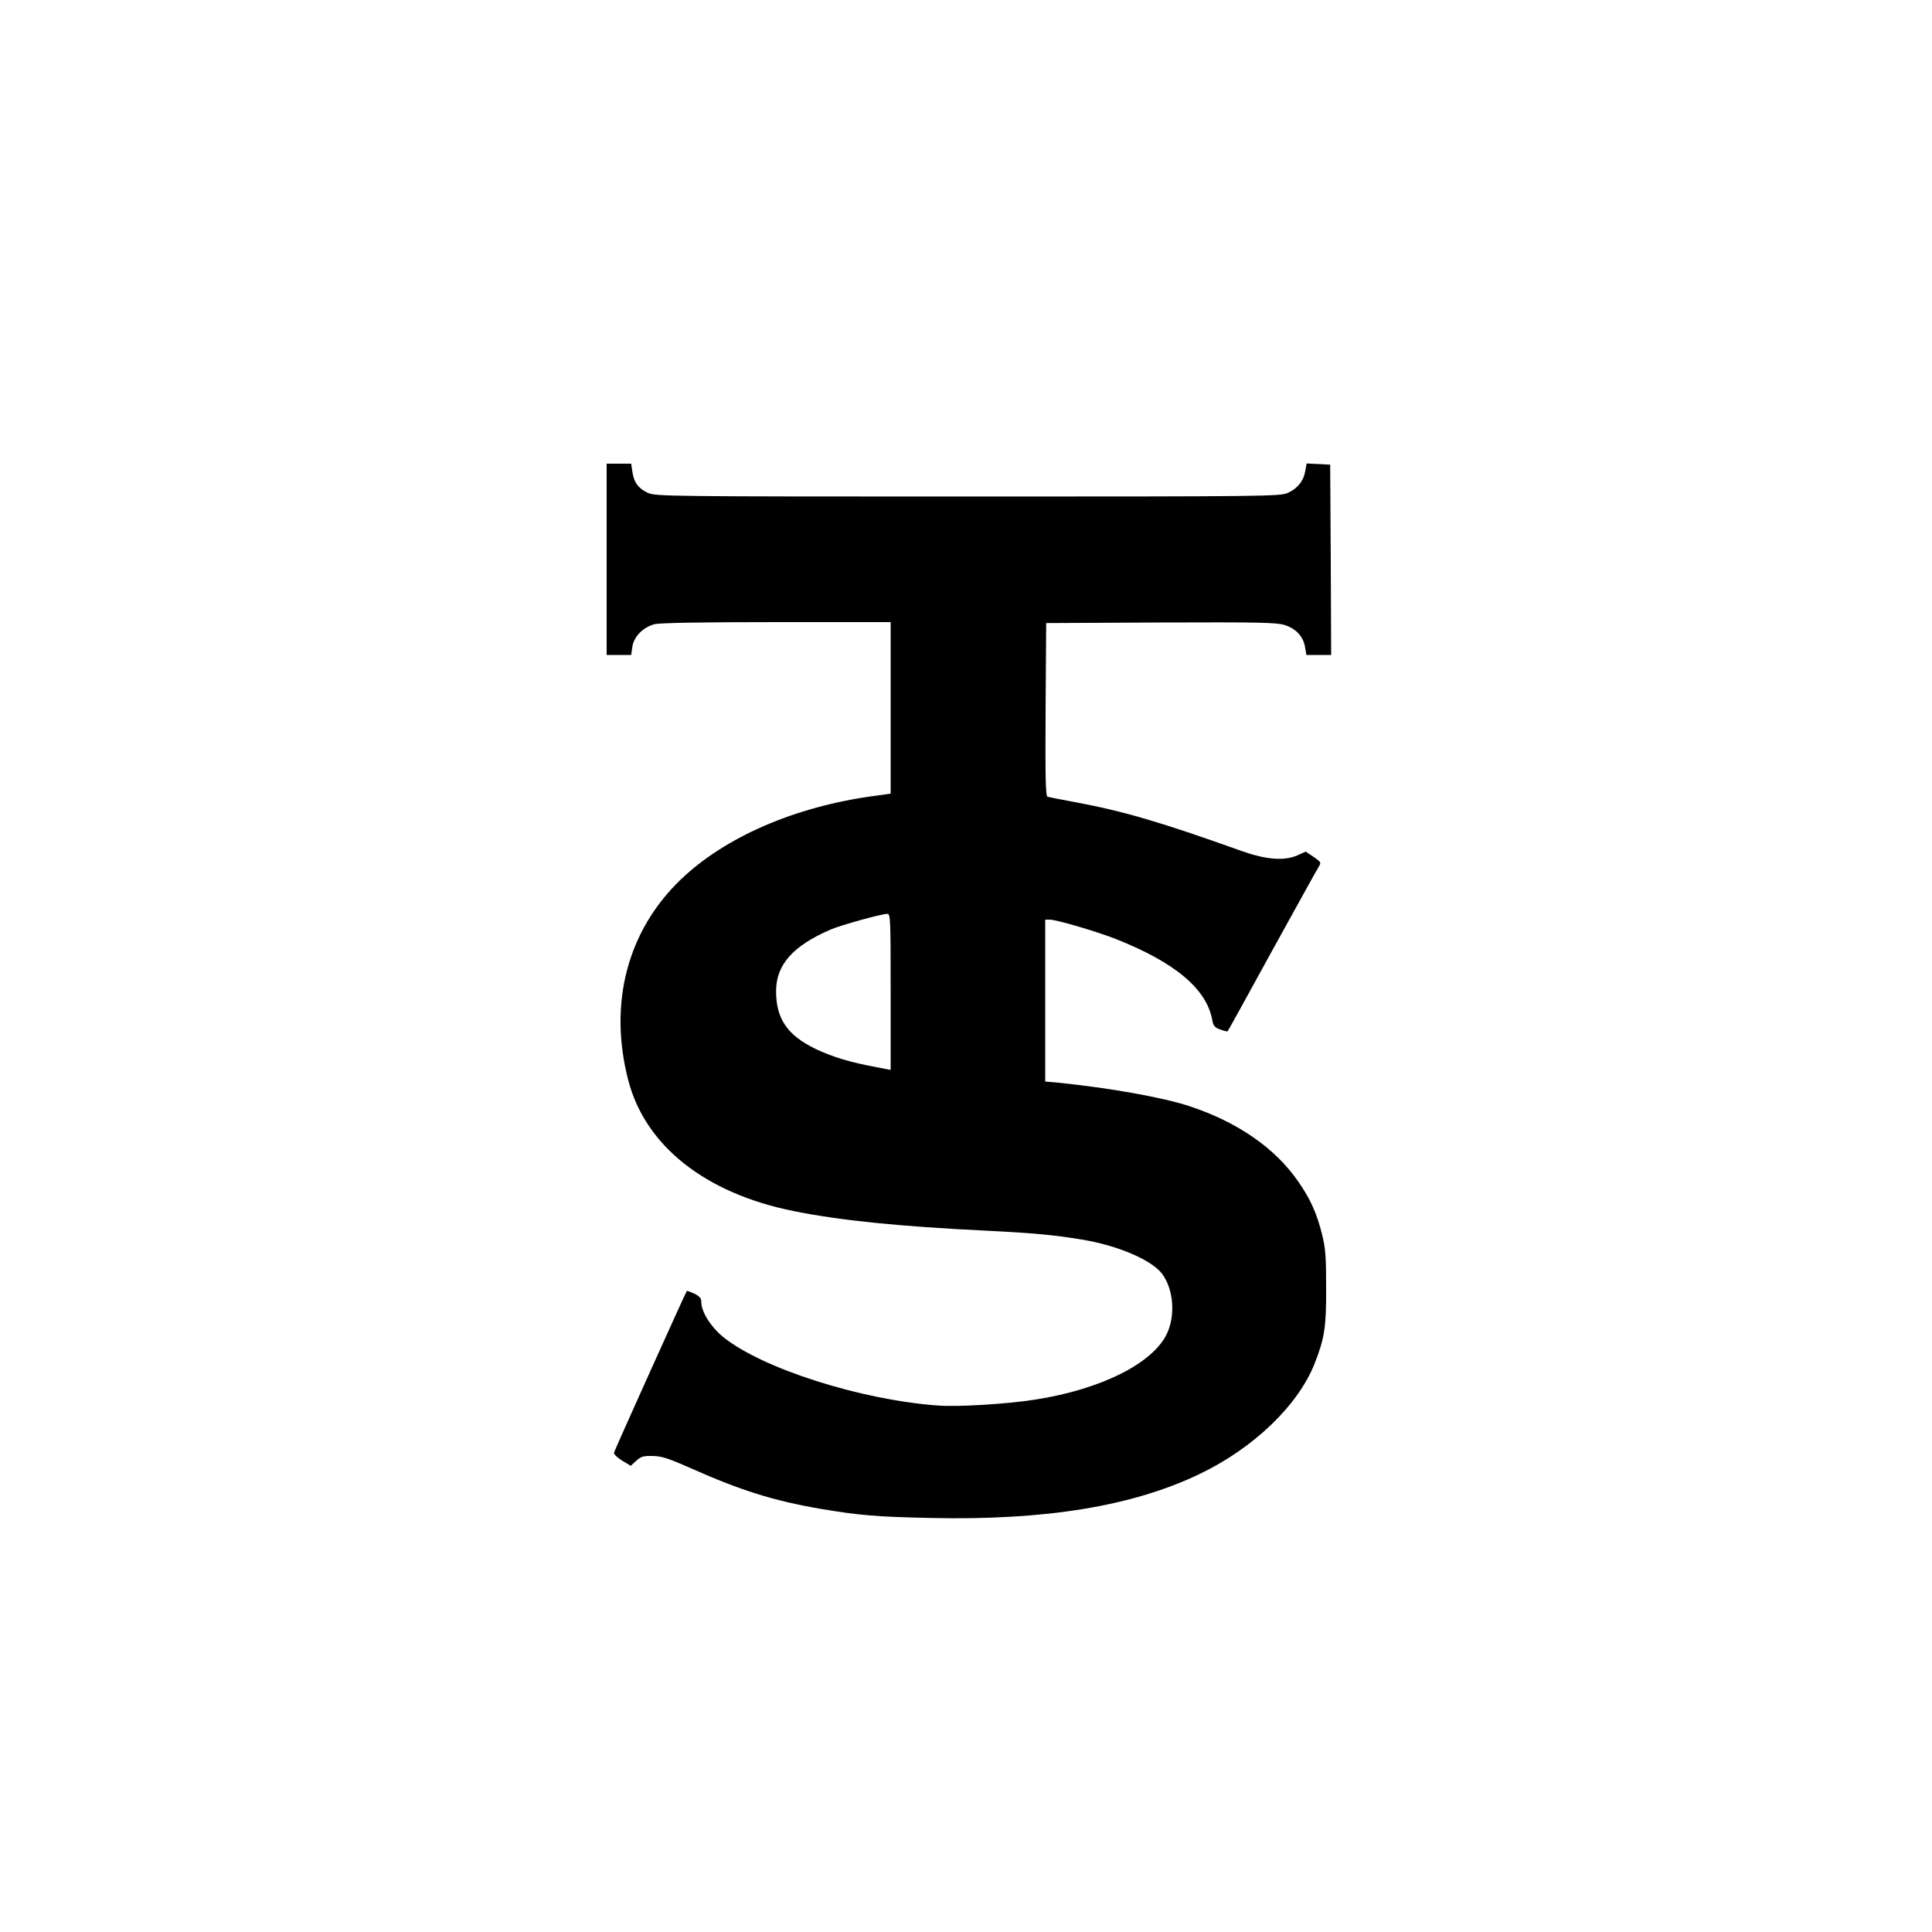 <?xml version="1.0" standalone="no"?>
<!DOCTYPE svg PUBLIC "-//W3C//DTD SVG 20010904//EN"
 "http://www.w3.org/TR/2001/REC-SVG-20010904/DTD/svg10.dtd">
<svg version="1.0" xmlns="http://www.w3.org/2000/svg"
 width="1000pt" height="1000pt" viewBox="0 0 1000 1000"
 preserveAspectRatio="xMidYMid meet">
<g transform="translate(0,1000) scale(0.1,-0.1)"
fill="#000000" stroke="none">
<path d="M3140 7105 l0 -495 64 0 63 0 6 42 c7 52 55 101 114 117 25 7 241 11
631 11 l592 0 0 -444 0 -444 -87 -12 c-408 -55 -769 -212 -999 -432 -276 -265
-375 -639 -273 -1036 87 -342 399 -589 859 -681 240 -48 542 -79 995 -101 241
-12 351 -22 495 -46 189 -31 366 -108 417 -180 58 -81 67 -213 23 -307 -72
-153 -340 -288 -680 -341 -143 -23 -403 -39 -505 -31 -401 29 -910 192 -1111
354 -65 53 -114 131 -114 181 0 20 -8 30 -36 44 -20 9 -38 16 -39 14 -6 -7
-374 -824 -377 -837 -2 -7 17 -26 42 -41 l45 -27 28 26 c24 22 37 26 85 25 47
-1 81 -12 192 -61 262 -117 434 -171 679 -213 196 -33 286 -41 566 -47 594
-13 1044 60 1393 227 280 134 510 355 596 571 52 133 61 189 60 394 0 161 -3
203 -21 276 -28 111 -60 182 -123 273 -121 175 -316 309 -565 391 -141 46
-413 94 -677 121 l-68 6 0 419 0 419 24 0 c34 0 245 -62 341 -100 308 -122
471 -259 500 -421 5 -29 13 -38 42 -48 19 -7 36 -11 37 -9 2 1 106 190 231
418 126 228 234 424 242 436 12 19 10 23 -28 49 l-41 27 -42 -19 c-68 -30
-161 -23 -286 21 -425 152 -612 207 -875 256 -66 12 -126 24 -133 26 -10 3
-12 98 -10 451 l3 448 595 3 c519 2 600 0 642 -14 57 -19 94 -59 103 -114 l7
-40 64 0 64 0 -2 493 -3 492 -61 3 -61 3 -7 -39 c-8 -50 -39 -90 -90 -113 -39
-18 -105 -19 -1656 -19 -1564 0 -1616 1 -1657 19 -49 23 -73 55 -80 111 l-6
40 -63 0 -64 0 0 -495z m1470 -2239 l0 -404 -77 15 c-130 24 -224 52 -312 94
-146 71 -204 156 -204 299 0 137 88 235 283 319 54 23 259 80 293 81 16 0 17
-26 17 -404z"/>
</g>
</svg>
